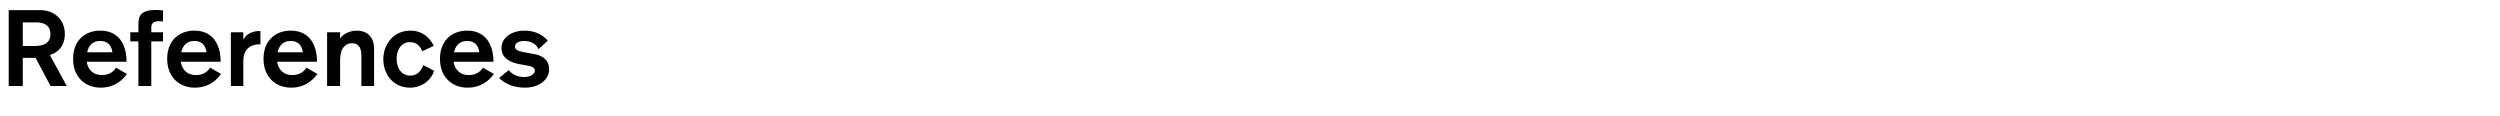 <svg width="279" height="13" viewBox="0 0 279 13" xmlns="http://www.w3.org/2000/svg"><path d="M.972 1.128V9.6h1.572V6.456h1.428L5.64 9.6h1.812L5.568 6.144C6.912 5.7 7.236 4.632 7.236 3.816c0-1.596-1.128-2.688-2.796-2.688zm1.572 1.368h1.44c1.02 0 1.644.396 1.644 1.308 0 .996-.72 1.332-1.86 1.332H2.544zM14.124 6.888c0-1.632-.66-3.468-2.952-3.468-1.56 0-3.012.996-3.012 3.144 0 1.992 1.296 3.216 3.084 3.216 1.572 0 2.448-.876 2.928-1.524l-1.224-.708c-.12.204-.552.828-1.572.828-1.392 0-1.668-1.188-1.692-1.488zM9.732 5.832c.048-.24.276-1.26 1.464-1.26 1.128 0 1.32.96 1.344 1.26zM18.192 4.62V3.6h-1.308v-.408c0-.372.024-.828.852-.828.18 0 .42.024.456.036V1.176a6.222 6.222 0 00-.816-.06c-1.62 0-1.932.612-1.932 1.656V3.6h-.9v1.02h.9V9.6h1.44V4.62zM24.624 6.888c0-1.632-.66-3.468-2.952-3.468-1.56 0-3.012.996-3.012 3.144 0 1.992 1.296 3.216 3.084 3.216 1.572 0 2.448-.876 2.928-1.524l-1.224-.708c-.12.204-.552.828-1.572.828-1.392 0-1.668-1.188-1.692-1.488zm-4.392-1.056c.048-.24.276-1.26 1.464-1.26 1.128 0 1.32.96 1.344 1.26zM25.764 3.6v6h1.392V7.032c0-.348 0-.648.108-.984.348-1.104 1.5-1.104 1.8-1.104V3.468h-.12c-.288 0-1.332.036-1.788.984V3.6zM35.376 6.888c0-1.632-.66-3.468-2.952-3.468-1.56 0-3.012.996-3.012 3.144 0 1.992 1.296 3.216 3.084 3.216 1.572 0 2.448-.876 2.928-1.524L34.2 7.548c-.12.204-.552.828-1.572.828-1.392 0-1.668-1.188-1.692-1.488zm-4.392-1.056c.048-.24.276-1.26 1.464-1.26 1.128 0 1.32.96 1.344 1.26zM36.504 3.6v6h1.452V6.996c0-1.032.132-1.536.564-1.896.3-.252.6-.276.756-.276.888 0 1.056.744 1.056 1.404V9.6h1.416V5.424c0-1.176-.672-2.004-1.944-2.004-.24 0-1.308.072-1.848.888V3.6zM47.232 7.26c-.108.288-.432 1.176-1.452 1.176-.972 0-1.512-.828-1.512-1.872 0-.996.504-1.86 1.476-1.86.78 0 1.2.504 1.368 1.02l1.284-.6c-.228-.564-1.02-1.704-2.58-1.704-1.98 0-3.036 1.62-3.036 3.18 0 1.788 1.2 3.18 2.964 3.18 1.2 0 2.292-.684 2.712-1.872zM55.068 6.888c0-1.632-.66-3.468-2.952-3.468-1.56 0-3.012.996-3.012 3.144 0 1.992 1.296 3.216 3.084 3.216 1.572 0 2.448-.876 2.928-1.524l-1.224-.708c-.12.204-.552.828-1.572.828-1.392 0-1.668-1.188-1.692-1.488zm-4.392-1.056c.048-.24.276-1.26 1.464-1.26 1.128 0 1.32.96 1.344 1.26zM61.128 4.536c-.9-1.044-2.112-1.116-2.58-1.116-1.44 0-2.58.768-2.58 1.956 0 1.416 1.62 1.716 2.088 1.8l.744.132c.552.096.888.228.888.576 0 .264-.312.708-1.176.708-.9 0-1.44-.384-1.728-.768l-1.08.876c.336.348 1.224 1.08 2.88 1.08s2.7-.948 2.7-2.052c0-.972-.696-1.512-1.608-1.68l-.972-.18c-.864-.156-1.224-.276-1.224-.672 0-.54.72-.624.996-.624.696 0 1.308.276 1.632.912z"/></svg>